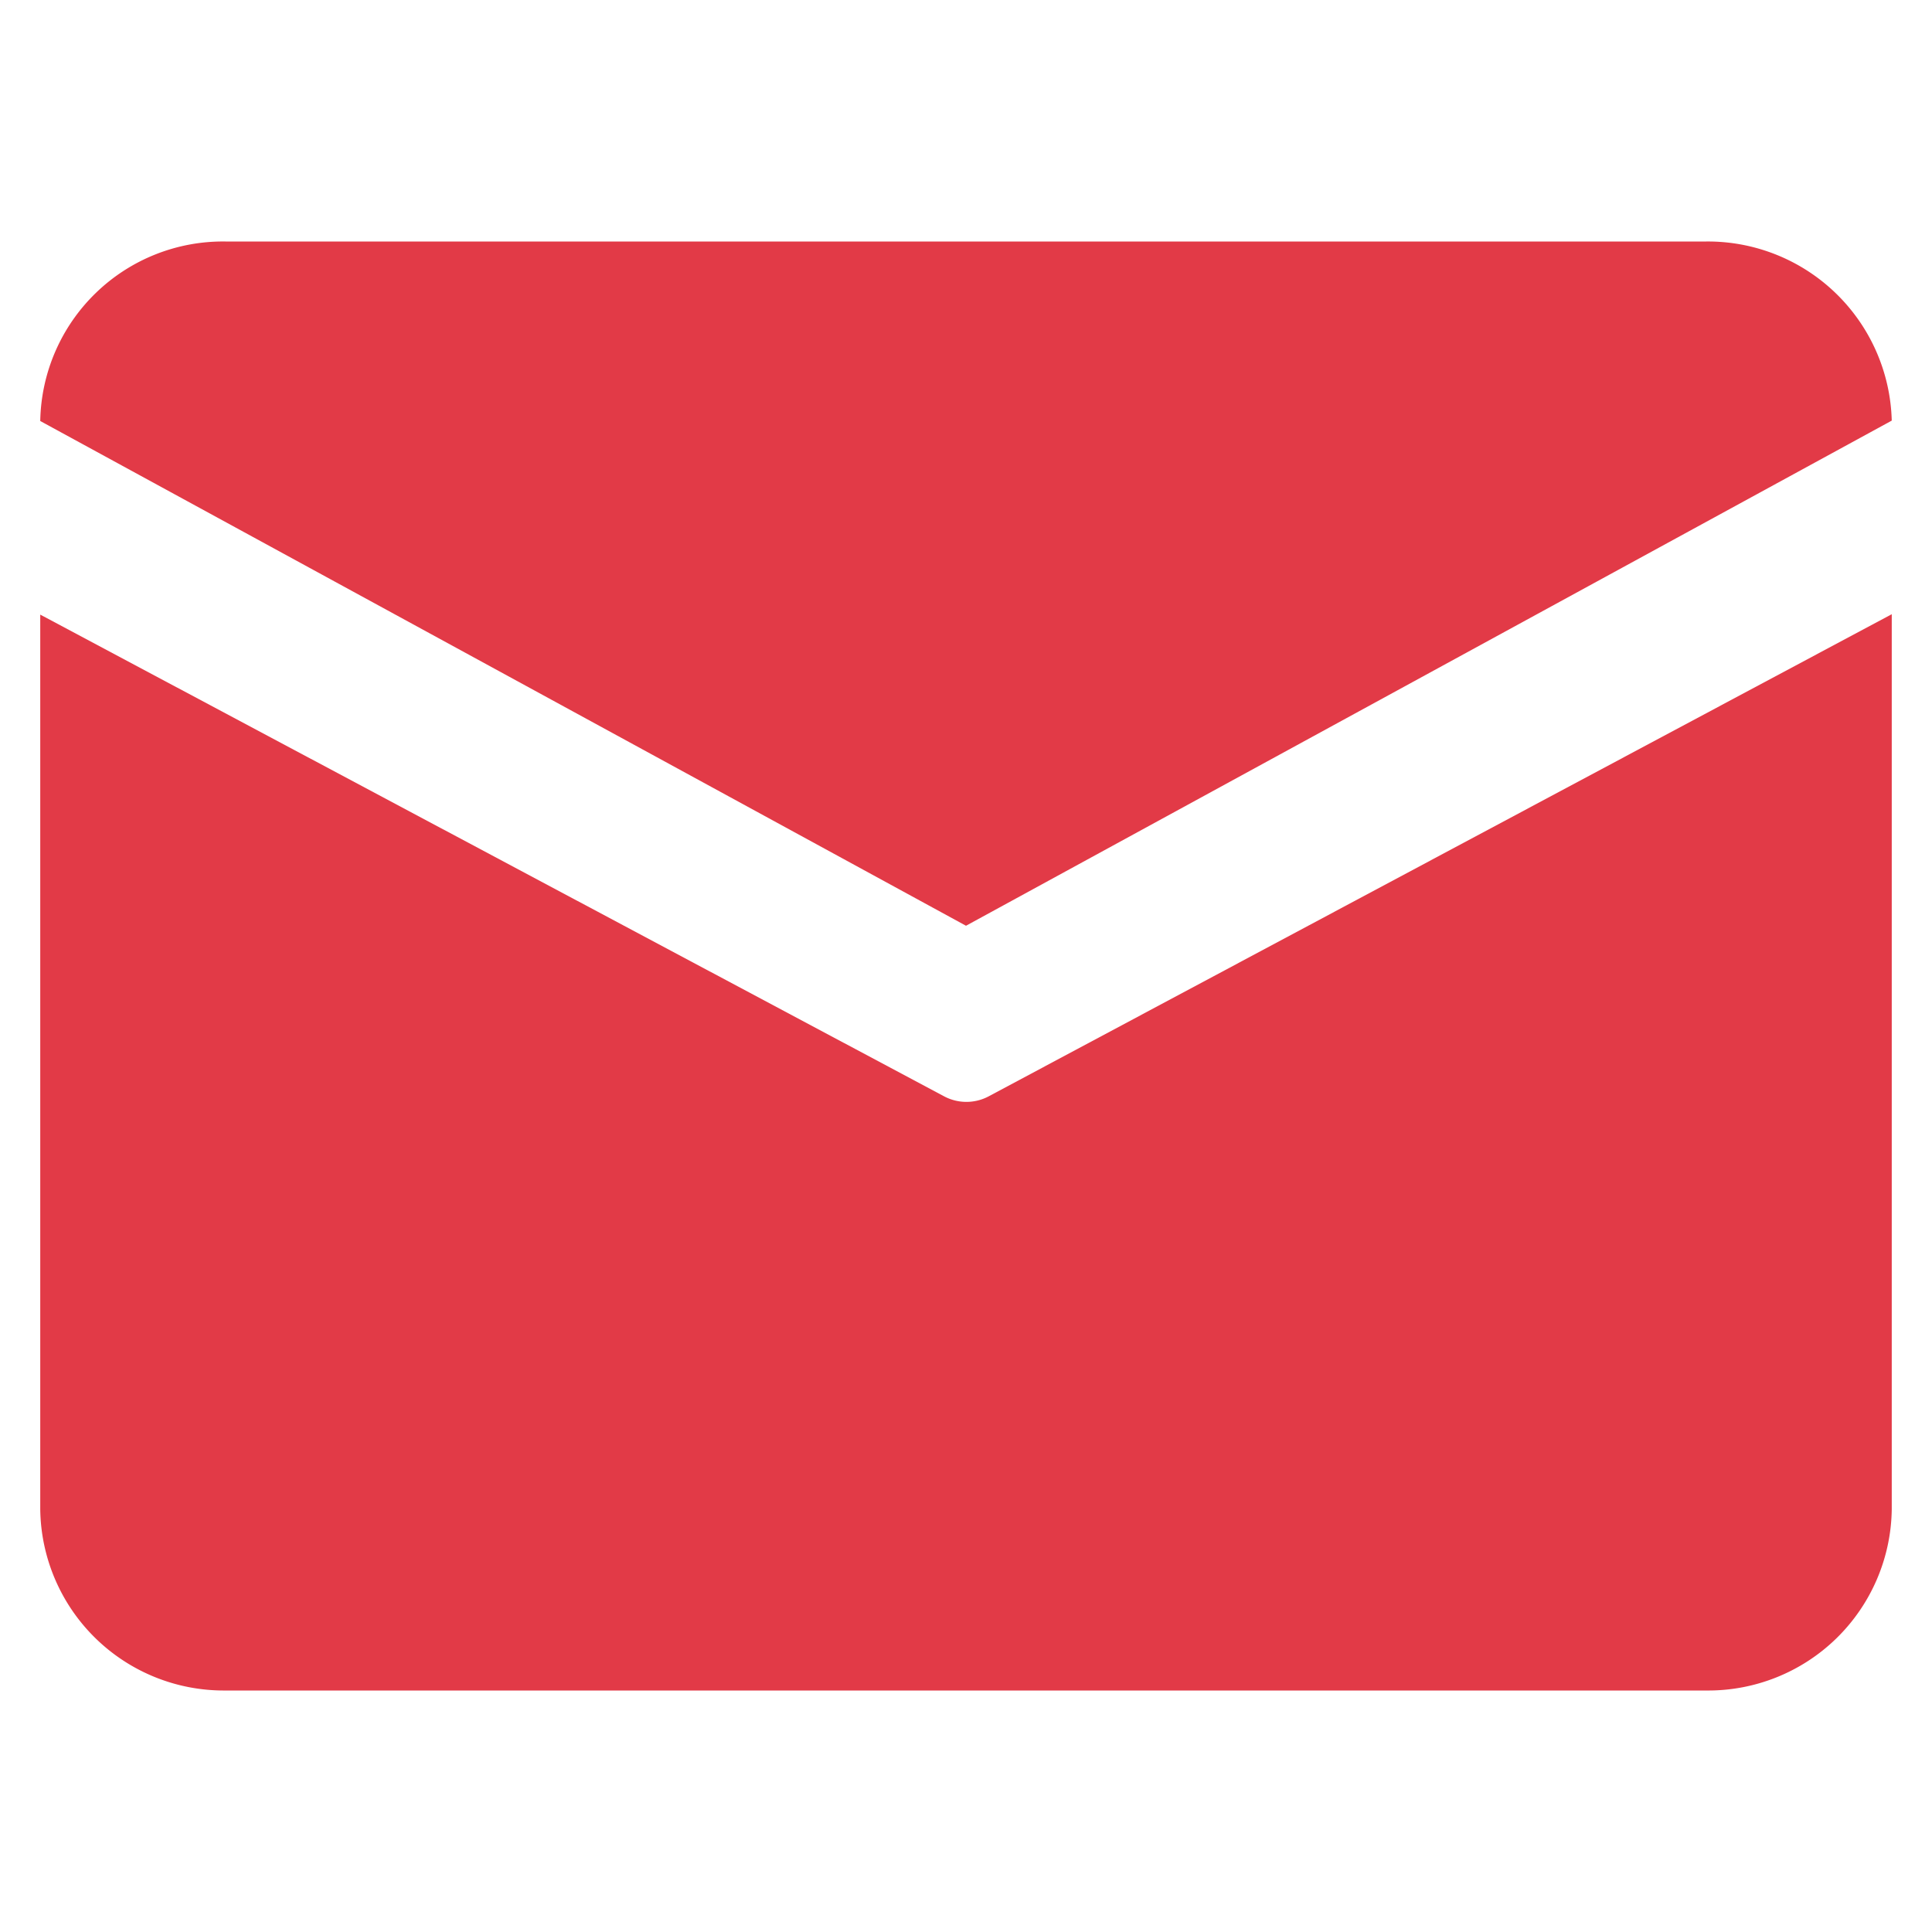 <svg id="图层_1" data-name="图层 1" xmlns="http://www.w3.org/2000/svg" viewBox="0 0 48 48"><defs><style>.cls-1{fill:#e23a47;}</style></defs><title>email</title><path class="cls-1" d="M47,10.45A4.57,4.57,0,0,0,42.39,6H5.6A4.54,4.54,0,0,0,1,10.46L24,23ZM24.56,27.24a1.18,1.18,0,0,1-1.1,0L1,15.27,1,37.5A4.56,4.56,0,0,0,5.6,42H42.39A4.56,4.56,0,0,0,47,37.5h0V15.26Z"/></svg>